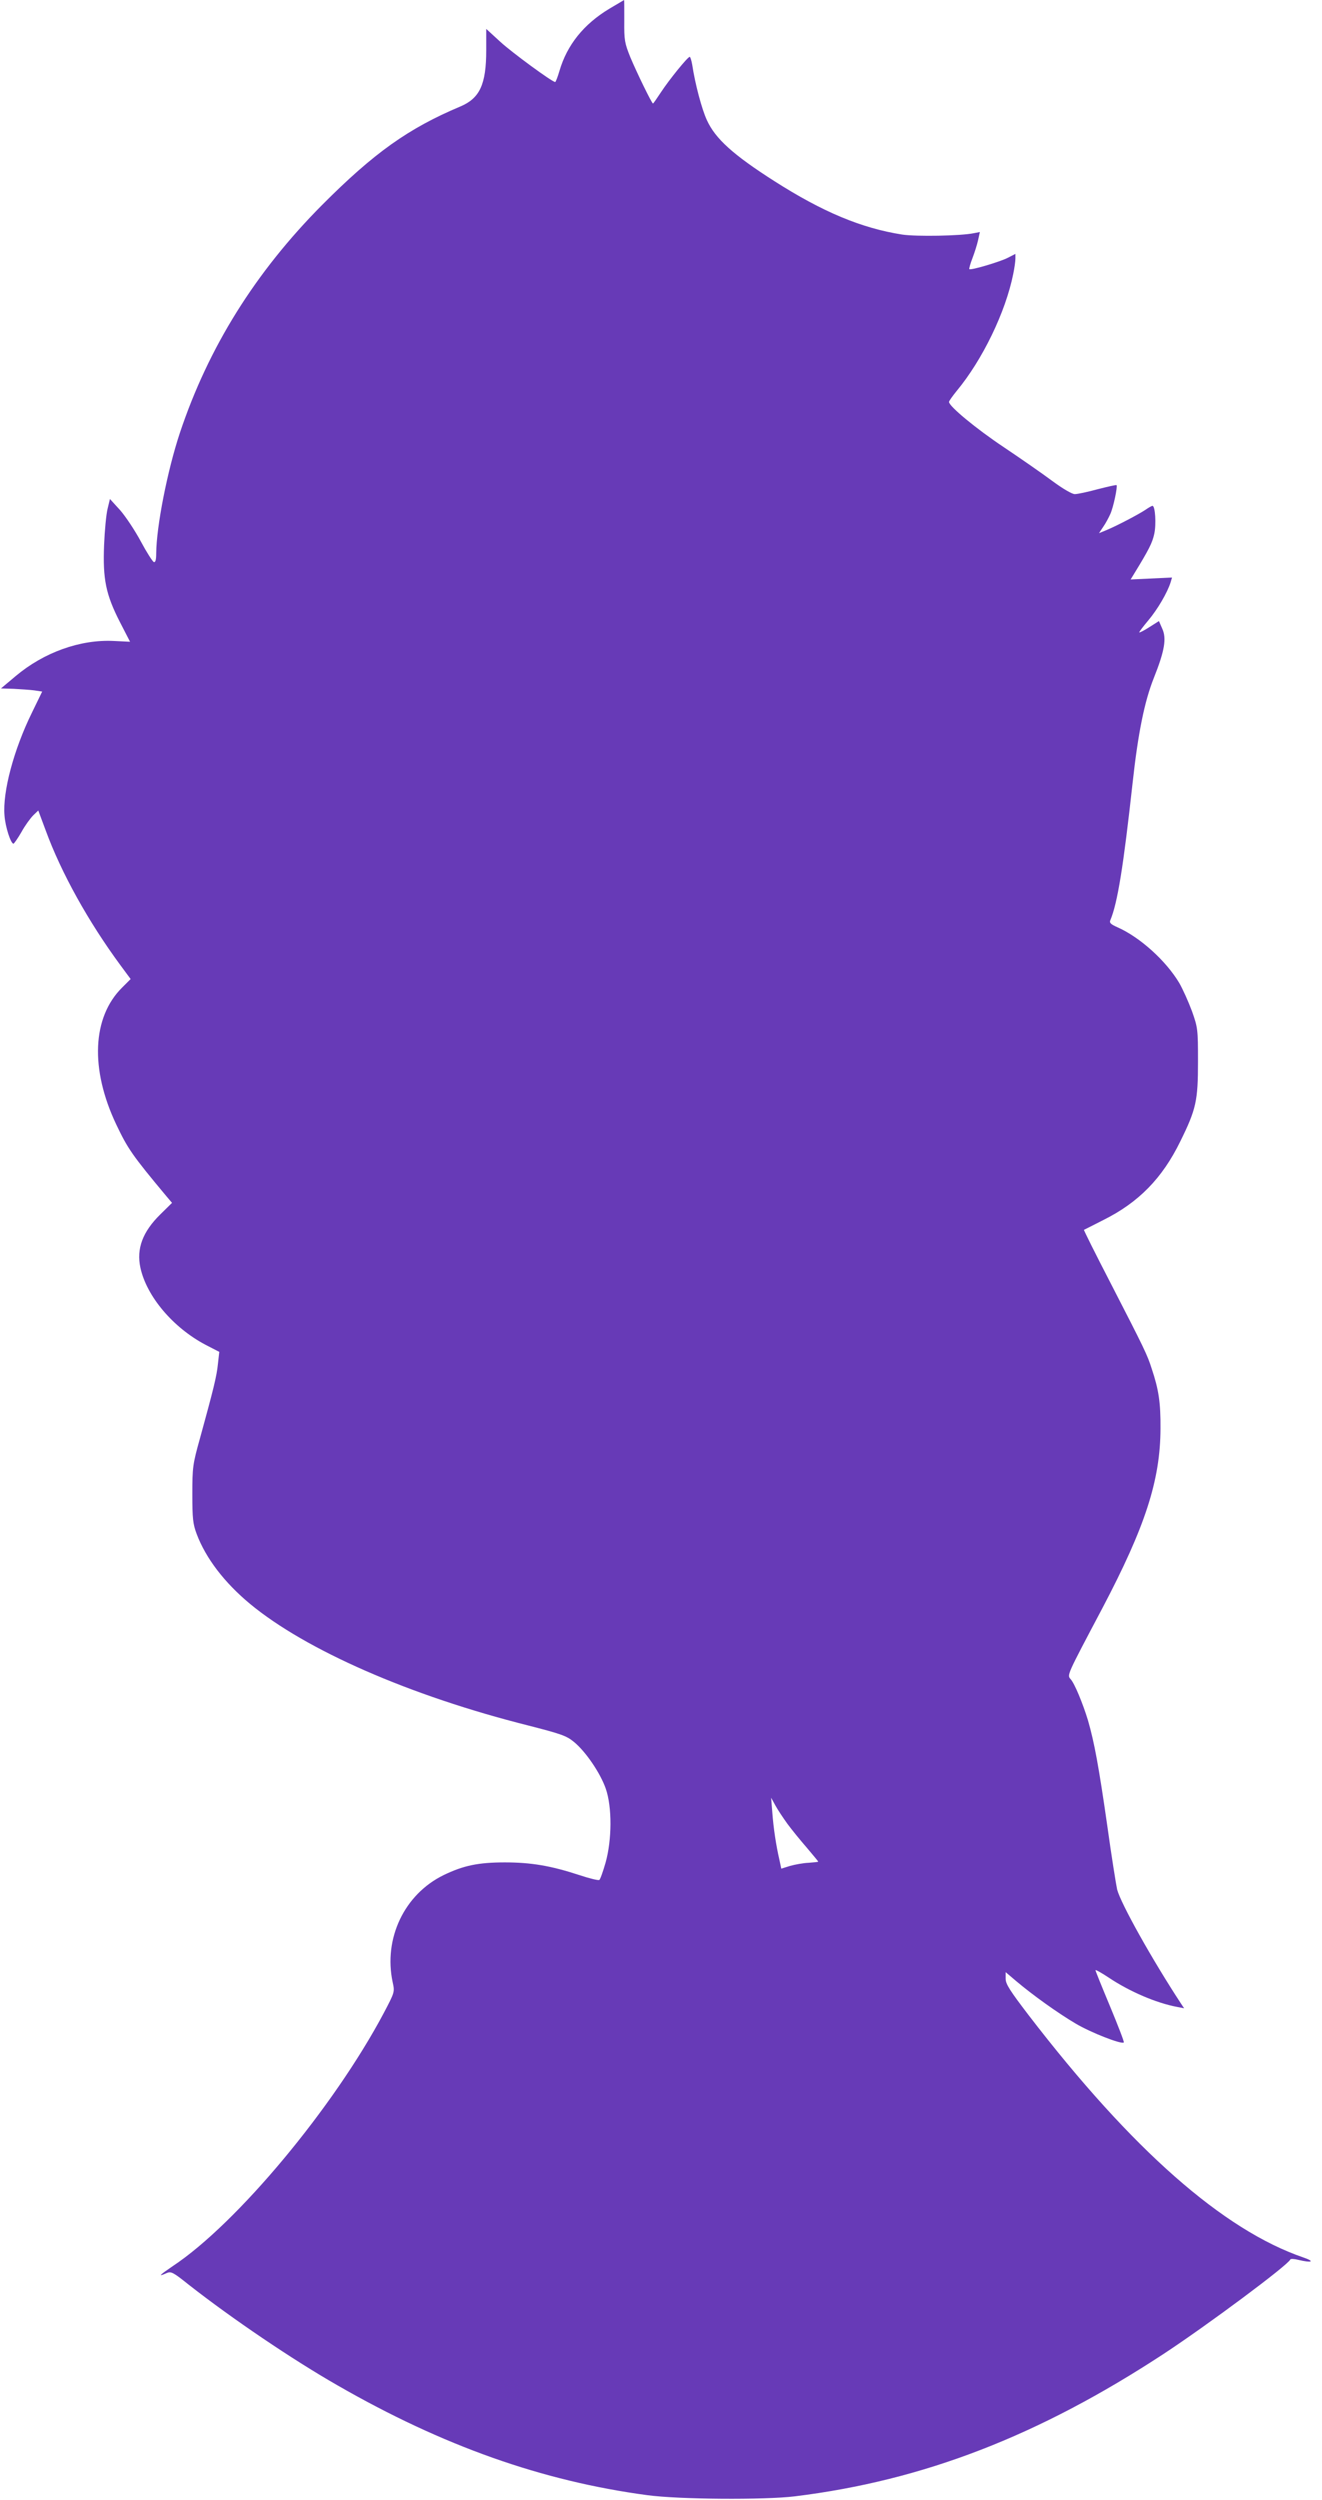 <?xml version="1.0" standalone="no"?>
<!DOCTYPE svg PUBLIC "-//W3C//DTD SVG 20010904//EN"
 "http://www.w3.org/TR/2001/REC-SVG-20010904/DTD/svg10.dtd">
<svg version="1.0" xmlns="http://www.w3.org/2000/svg"
 width="677pt" height="1280pt" viewBox="0 0 677 1280"
 preserveAspectRatio="xMidYMid meet">
<g transform="translate(0,1280) scale(0.1,-0.1)"
fill="#673ab7" stroke="none">
<path d="M3120 12755 c-131 -79 -216 -185 -255 -318 -9 -31 -19 -57 -22 -57
-15 0 -220 150 -281 206 l-72 66 0 -109 c0 -175 -33 -246 -132 -288 -266 -112
-442 -237 -708 -504 -342 -344 -583 -730 -729 -1168 -64 -193 -120 -479 -121
-616 0 -34 -4 -47 -12 -45 -7 3 -37 50 -67 106 -30 56 -78 128 -106 160 l-52
57 -12 -50 c-7 -28 -15 -111 -18 -186 -7 -175 9 -253 81 -394 l52 -101 -82 4
c-172 9 -359 -58 -504 -180 l-75 -63 65 -2 c36 -2 83 -5 106 -8 l40 -6 -52
-107 c-94 -191 -151 -407 -141 -527 4 -58 32 -145 46 -145 3 0 22 27 41 60 18
33 46 71 60 85 l26 25 38 -102 c79 -216 218 -467 384 -692 l51 -69 -44 -44
c-153 -152 -164 -417 -30 -700 59 -124 81 -157 258 -369 l28 -33 -61 -60 c-89
-88 -122 -174 -101 -272 32 -147 167 -307 334 -395 l70 -36 -7 -62 c-6 -62
-23 -130 -92 -381 -37 -132 -39 -148 -39 -285 0 -126 3 -153 22 -204 47 -125
142 -249 273 -358 286 -237 820 -471 1425 -623 167 -43 195 -52 234 -84 60
-49 135 -159 163 -239 33 -95 32 -262 -1 -380 -13 -45 -27 -85 -32 -88 -5 -3
-51 8 -102 25 -146 48 -248 65 -382 65 -135 0 -212 -16 -313 -65 -201 -98
-309 -324 -261 -549 11 -50 10 -51 -45 -156 -256 -483 -752 -1079 -1081 -1297
-69 -47 -79 -57 -32 -36 23 10 33 5 113 -59 222 -174 532 -384 763 -516 539
-310 1048 -490 1586 -562 163 -22 598 -25 755 -6 658 81 1248 309 1890 730
222 146 635 453 648 483 2 4 20 3 40 -2 71 -17 88 -9 27 12 -411 141 -878 552
-1406 1239 -97 127 -119 161 -119 188 l0 34 53 -45 c85 -72 215 -165 305 -218
79 -47 236 -108 247 -97 3 3 -29 85 -70 184 -41 98 -75 182 -75 186 0 4 30
-13 68 -38 106 -71 243 -130 350 -150 l36 -7 -16 24 c-150 229 -308 512 -327
584 -5 22 -29 171 -51 330 -43 300 -66 424 -98 535 -27 89 -69 190 -89 212
-19 22 -22 15 162 363 220 418 297 655 298 920 1 132 -9 200 -45 307 -23 72
-35 97 -212 441 -76 147 -137 269 -135 270 2 1 47 23 99 50 181 90 302 214
394 402 82 166 91 209 91 410 0 165 -1 173 -31 258 -18 48 -47 113 -65 144
-68 114 -201 234 -316 285 -34 15 -43 23 -37 36 37 88 67 275 114 702 28 256
61 419 109 539 55 138 66 202 43 252 l-17 39 -49 -31 c-26 -17 -50 -29 -52
-27 -1 2 20 30 47 62 47 56 97 141 114 195 l7 24 -106 -5 -106 -5 19 31 c74
121 92 156 102 202 11 50 5 144 -9 144 -4 0 -20 -9 -37 -21 -35 -23 -143 -80
-198 -103 l-39 -16 22 33 c12 17 28 47 36 65 16 35 38 141 32 148 -3 2 -46 -8
-97 -21 -51 -14 -103 -25 -117 -25 -14 0 -62 28 -116 68 -51 38 -162 115 -247
172 -144 96 -281 210 -281 232 0 5 18 30 39 56 132 159 251 404 290 600 6 29
11 64 11 78 l0 24 -39 -20 c-41 -21 -190 -65 -197 -58 -2 2 5 28 16 56 11 29
24 70 29 93 l9 41 -31 -6 c-67 -14 -294 -18 -367 -7 -209 33 -406 115 -655
274 -210 134 -302 217 -345 312 -26 56 -60 184 -75 283 -4 23 -10 42 -13 41
-11 -1 -105 -117 -147 -181 -21 -32 -39 -58 -41 -58 -6 0 -83 158 -116 237
-29 72 -32 87 -31 186 0 59 0 107 -1 107 0 0 -35 -21 -76 -45z m912 -9293 c22
-30 66 -84 99 -122 32 -38 59 -70 59 -72 0 -2 -22 -4 -49 -6 -27 -1 -70 -9
-95 -16 l-45 -14 -10 47 c-17 74 -30 160 -36 241 l-6 75 22 -40 c12 -22 40
-64 61 -93z"/>
</g>
</svg>
